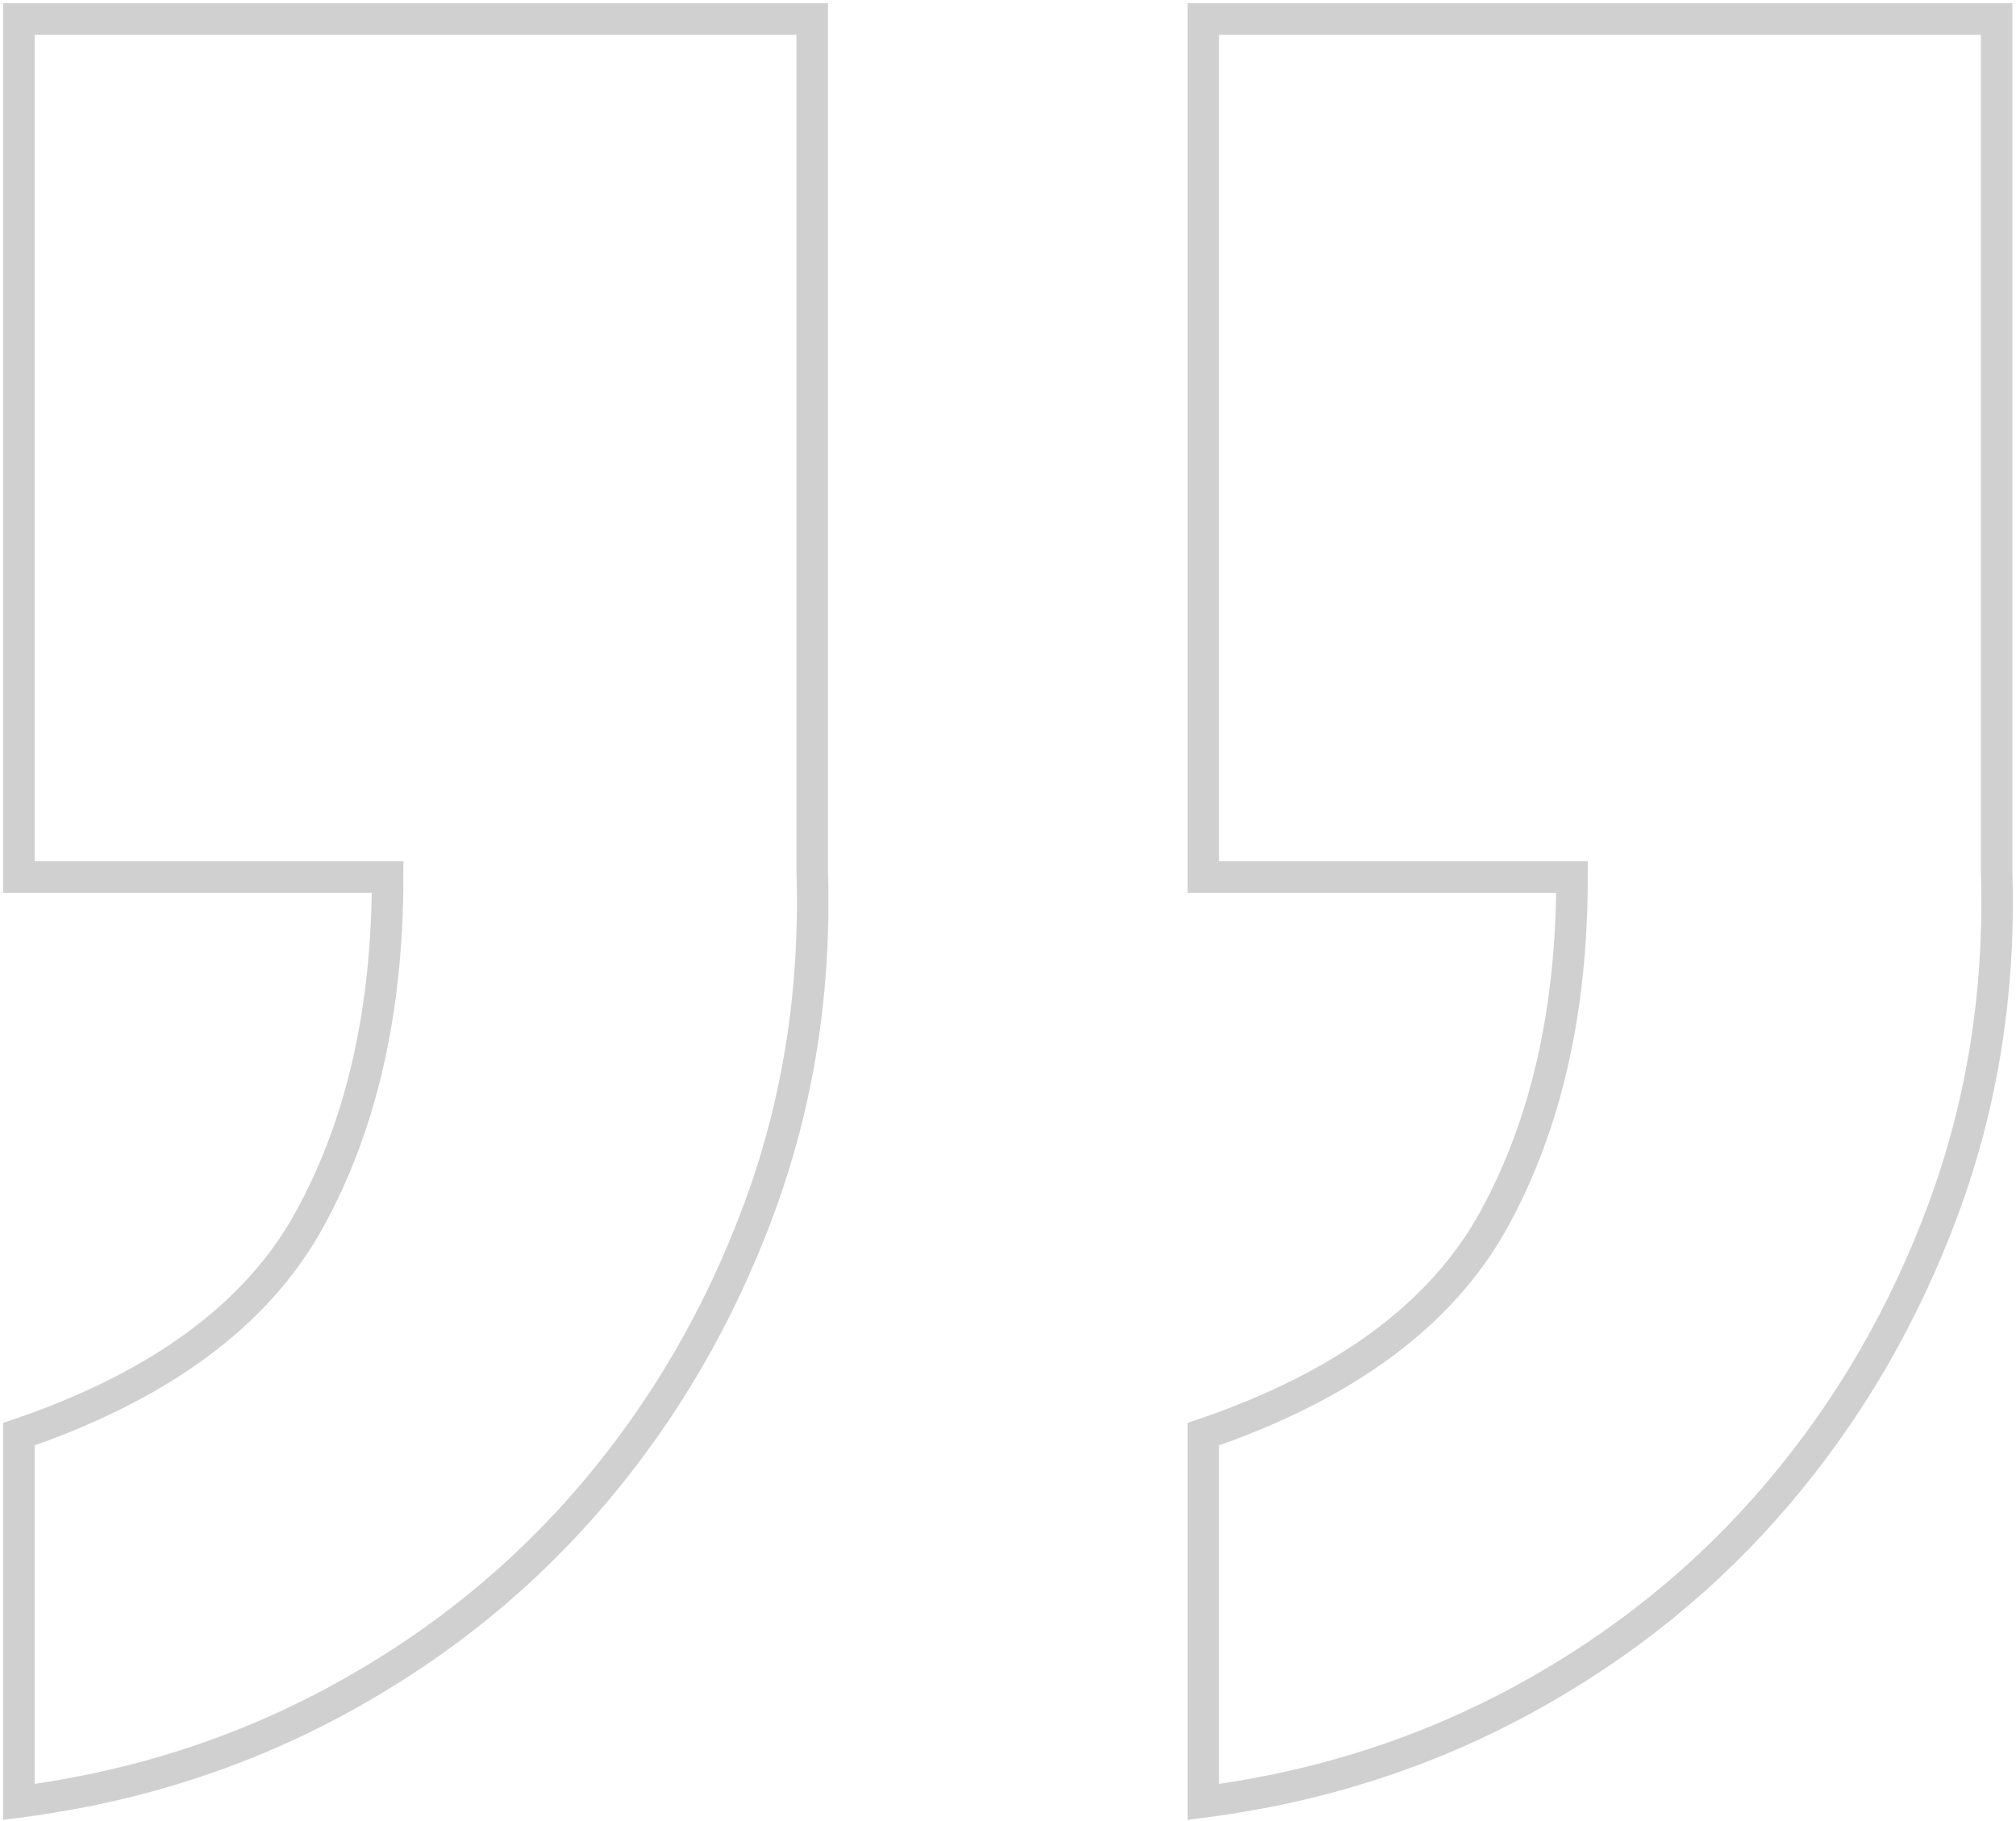 <svg width="320" height="289" xmlns="http://www.w3.org/2000/svg"><path d="M3 286c18.327-2.358 35.323-7.812 50.99-16.36 15.666-8.55 29.116-19.457 40.348-32.723 11.233-13.265 19.953-28.3 26.16-45.103 6.208-16.803 9.016-34.638 8.425-53.505V3H3v136.194h58.528c0 21.225-4.139 39.354-12.415 54.389C40.836 208.617 25.465 219.967 3 227.63V286zm188 0c18.327-2.358 35.323-7.812 50.99-16.36 15.666-8.55 29.116-19.457 40.348-32.723 11.233-13.265 19.953-28.3 26.16-45.103 6.208-16.803 9.016-34.638 8.425-53.505V3H191v136.194h58.528c0 21.225-4.139 39.354-12.415 54.389-8.277 15.034-23.648 26.384-46.113 34.048V286z" stroke="#D0D0D0" stroke-width="5" fill="none"/></svg>